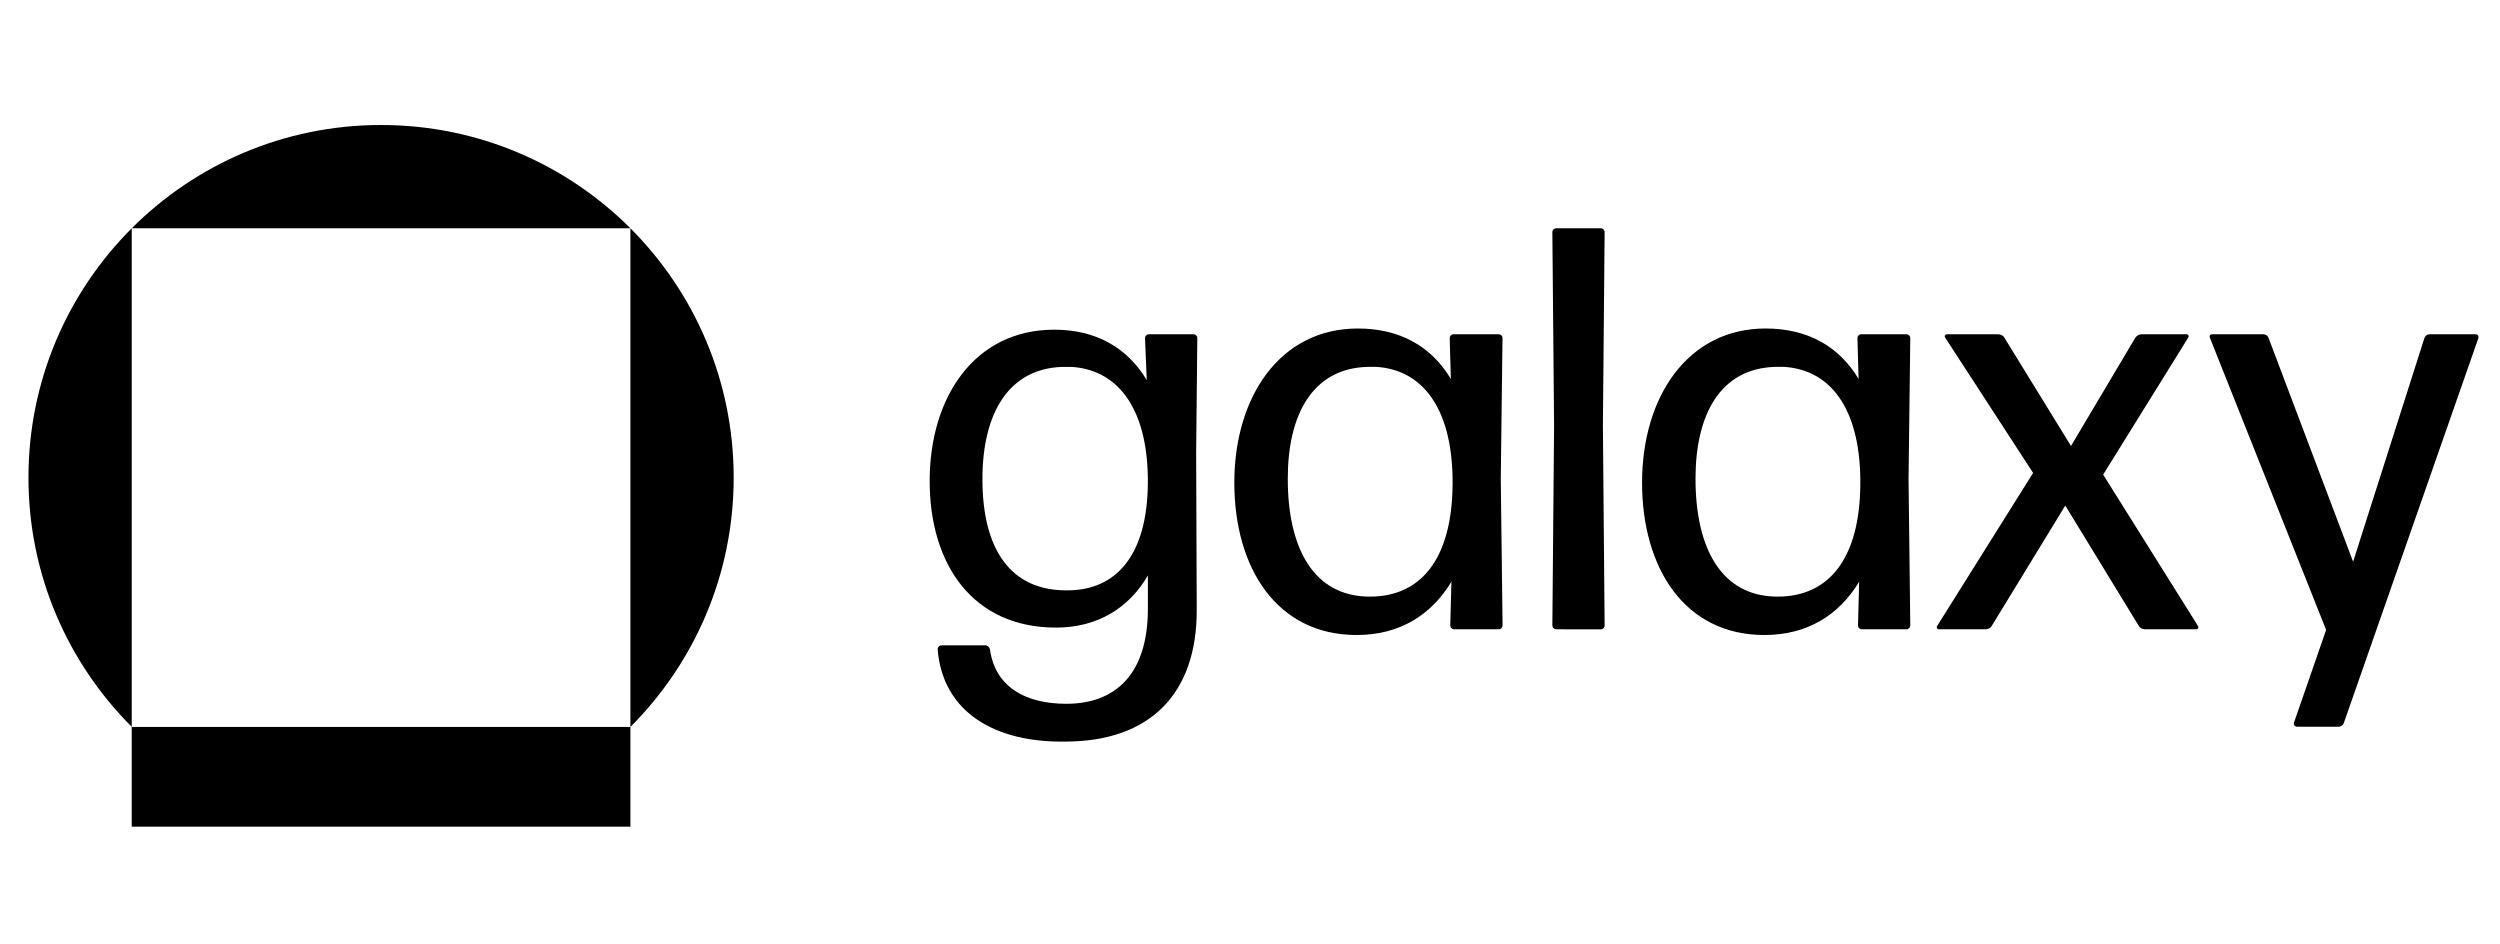 <svg width="180" height="68" viewBox="0 0 180 68" fill="none" xmlns="http://www.w3.org/2000/svg">
<g clip-path="url(#clip0_1695_16635)">
<path d="M76.692 53.394C71.77 53.477 67.884 51.374 67.511 46.753C67.51 46.715 67.517 46.677 67.532 46.642C67.546 46.606 67.567 46.574 67.594 46.547C67.621 46.52 67.654 46.499 67.689 46.485C67.725 46.471 67.763 46.464 67.801 46.465H70.945C71.111 46.465 71.235 46.588 71.276 46.753C71.648 49.435 73.799 50.673 76.776 50.673C80.249 50.673 82.648 48.611 82.648 43.826V41.433C81.283 43.785 79.009 45.187 76.032 45.187C70.078 45.187 66.936 40.691 66.936 34.627C66.936 28.605 70.161 23.737 75.909 23.737C78.886 23.737 81.16 25.016 82.566 27.367L82.442 24.356C82.441 24.317 82.448 24.279 82.462 24.244C82.476 24.209 82.498 24.176 82.525 24.149C82.552 24.122 82.584 24.101 82.62 24.087C82.655 24.073 82.693 24.066 82.731 24.067H85.916C85.955 24.066 85.993 24.073 86.028 24.087C86.064 24.101 86.096 24.122 86.123 24.149C86.15 24.176 86.171 24.209 86.186 24.244C86.2 24.279 86.207 24.317 86.206 24.356L86.123 32.564L86.164 43.867C86.202 49.972 82.77 53.394 76.692 53.394ZM76.857 42.505C80.33 42.505 82.605 40.029 82.646 34.791C82.687 29.717 80.702 26.665 77.187 26.417H76.482C72.678 26.541 70.735 29.676 70.735 34.502C70.737 39.618 72.804 42.547 76.857 42.506V42.505Z" fill="black"/>
<path d="M104.709 45.309C104.67 45.31 104.632 45.303 104.597 45.289C104.561 45.275 104.529 45.254 104.502 45.227C104.475 45.2 104.454 45.167 104.44 45.132C104.425 45.097 104.419 45.059 104.419 45.02L104.502 41.885C103.055 44.277 100.778 45.721 97.679 45.721C91.931 45.721 88.871 40.895 88.871 34.748C88.871 28.602 92.138 23.652 97.762 23.652C100.78 23.652 103.054 24.931 104.461 27.282L104.378 24.354C104.377 24.315 104.384 24.277 104.398 24.242C104.412 24.206 104.434 24.174 104.461 24.147C104.488 24.12 104.52 24.099 104.556 24.085C104.591 24.071 104.629 24.064 104.667 24.065H107.891C107.929 24.064 107.967 24.071 108.002 24.085C108.038 24.099 108.07 24.12 108.097 24.147C108.124 24.174 108.146 24.206 108.16 24.242C108.174 24.277 108.181 24.315 108.18 24.354L108.056 34.501L108.185 45.022C108.185 45.06 108.178 45.099 108.164 45.134C108.149 45.17 108.127 45.202 108.1 45.229C108.072 45.256 108.039 45.277 108.003 45.291C107.968 45.304 107.929 45.311 107.891 45.309H104.709ZM98.632 42.957C102.312 42.957 104.546 40.235 104.587 34.872C104.628 29.716 102.644 26.663 99.129 26.416H98.426C94.539 26.54 92.72 29.797 92.72 34.459C92.717 39.535 94.619 42.957 98.63 42.957H98.632Z" fill="black"/>
<path d="M112.059 45.309C112.021 45.31 111.983 45.303 111.947 45.289C111.912 45.275 111.879 45.254 111.852 45.227C111.825 45.2 111.804 45.168 111.79 45.132C111.776 45.097 111.769 45.059 111.77 45.021L111.894 30.707L111.77 16.723C111.769 16.685 111.776 16.647 111.79 16.612C111.804 16.576 111.825 16.544 111.852 16.517C111.879 16.49 111.912 16.469 111.947 16.455C111.983 16.441 112.021 16.434 112.059 16.435H115.244C115.282 16.434 115.32 16.44 115.356 16.455C115.391 16.469 115.423 16.49 115.45 16.517C115.477 16.544 115.499 16.576 115.513 16.612C115.527 16.647 115.534 16.685 115.533 16.723L115.409 30.666L115.533 45.023C115.534 45.061 115.527 45.099 115.513 45.135C115.499 45.17 115.477 45.203 115.45 45.229C115.423 45.256 115.391 45.278 115.356 45.292C115.32 45.306 115.282 45.313 115.244 45.312L112.059 45.309Z" fill="black"/>
<path d="M134.066 45.309C134.028 45.31 133.99 45.303 133.954 45.289C133.919 45.275 133.887 45.254 133.859 45.227C133.832 45.2 133.811 45.168 133.797 45.132C133.783 45.097 133.776 45.059 133.776 45.02L133.859 41.885C132.412 44.277 130.138 45.721 127.036 45.721C121.289 45.721 118.229 40.895 118.229 34.748C118.229 28.602 121.495 23.652 127.119 23.652C130.138 23.652 132.411 24.931 133.818 27.282L133.735 24.354C133.734 24.315 133.741 24.277 133.756 24.242C133.77 24.206 133.791 24.174 133.818 24.147C133.845 24.12 133.878 24.099 133.913 24.085C133.949 24.071 133.987 24.064 134.025 24.065H137.25C137.288 24.064 137.326 24.071 137.362 24.085C137.397 24.099 137.43 24.12 137.457 24.147C137.484 24.174 137.505 24.206 137.519 24.242C137.534 24.277 137.541 24.315 137.54 24.354L137.415 34.501L137.54 45.02C137.54 45.058 137.534 45.096 137.519 45.132C137.505 45.167 137.484 45.199 137.457 45.226C137.429 45.253 137.397 45.274 137.362 45.289C137.326 45.303 137.288 45.31 137.25 45.309L134.066 45.309ZM127.99 42.957C131.67 42.957 133.903 40.235 133.944 34.872C133.986 29.716 132.001 26.663 128.486 26.416H127.783C123.896 26.54 122.077 29.797 122.077 34.459C122.075 39.535 123.976 42.957 127.987 42.957H127.99Z" fill="black"/>
<path d="M154.447 45.309C154.281 45.309 154.075 45.226 153.992 45.064L148.7 36.401L143.406 45.064C143.323 45.228 143.117 45.309 142.951 45.309H139.602C139.573 45.31 139.544 45.303 139.52 45.288C139.495 45.273 139.475 45.252 139.462 45.226C139.449 45.2 139.443 45.171 139.446 45.142C139.449 45.114 139.46 45.087 139.478 45.064L146.383 34.05L140.056 24.314C140.038 24.291 140.026 24.264 140.023 24.235C140.02 24.206 140.025 24.176 140.038 24.15C140.051 24.124 140.072 24.102 140.097 24.087C140.122 24.072 140.151 24.065 140.18 24.067H143.861C144.026 24.067 144.233 24.149 144.316 24.314L149.112 32.11L153.744 24.314C153.795 24.24 153.862 24.179 153.941 24.136C154.021 24.093 154.109 24.069 154.199 24.067H157.424C157.453 24.065 157.482 24.072 157.507 24.087C157.533 24.102 157.553 24.124 157.566 24.15C157.579 24.176 157.585 24.206 157.581 24.235C157.578 24.264 157.566 24.291 157.548 24.314L151.428 34.173L158.251 45.064C158.269 45.087 158.28 45.114 158.283 45.142C158.285 45.171 158.28 45.2 158.267 45.226C158.254 45.252 158.234 45.273 158.209 45.288C158.184 45.303 158.156 45.31 158.127 45.309H154.447Z" fill="black"/>
<path d="M168.763 52.035C168.74 52.116 168.691 52.188 168.624 52.24C168.557 52.292 168.475 52.322 168.39 52.324H165.372C165.338 52.322 165.304 52.313 165.274 52.297C165.244 52.28 165.218 52.257 165.198 52.23C165.178 52.202 165.165 52.17 165.159 52.136C165.153 52.102 165.156 52.067 165.165 52.035L167.481 45.352L159.128 24.356C159.045 24.191 159.128 24.067 159.294 24.067H162.973C163.058 24.069 163.14 24.099 163.207 24.151C163.274 24.202 163.323 24.274 163.346 24.356L169.424 40.443L174.552 24.356C174.575 24.274 174.623 24.203 174.69 24.151C174.757 24.099 174.839 24.07 174.924 24.067H178.232C178.397 24.067 178.48 24.191 178.439 24.356L168.763 52.035Z" fill="black"/>
<path d="M9.485 16.436H45.389V52.338C49.983 47.744 52.825 41.398 52.825 34.388C52.825 20.368 41.458 9 27.437 9C13.416 9 2.049 20.368 2.049 34.388C2.049 41.395 4.891 47.738 9.485 52.331V16.436Z" fill="black"/>
<path d="M9.493 52.341H9.484V59.521H45.389V52.341H45.386H9.493Z" fill="black"/>
</g>
<defs>
<clipPath id="clip0_1695_16635">
<rect width="176.5" height="50.52" fill="white" transform="translate(2 9)"/>
</clipPath>
</defs>
</svg>
